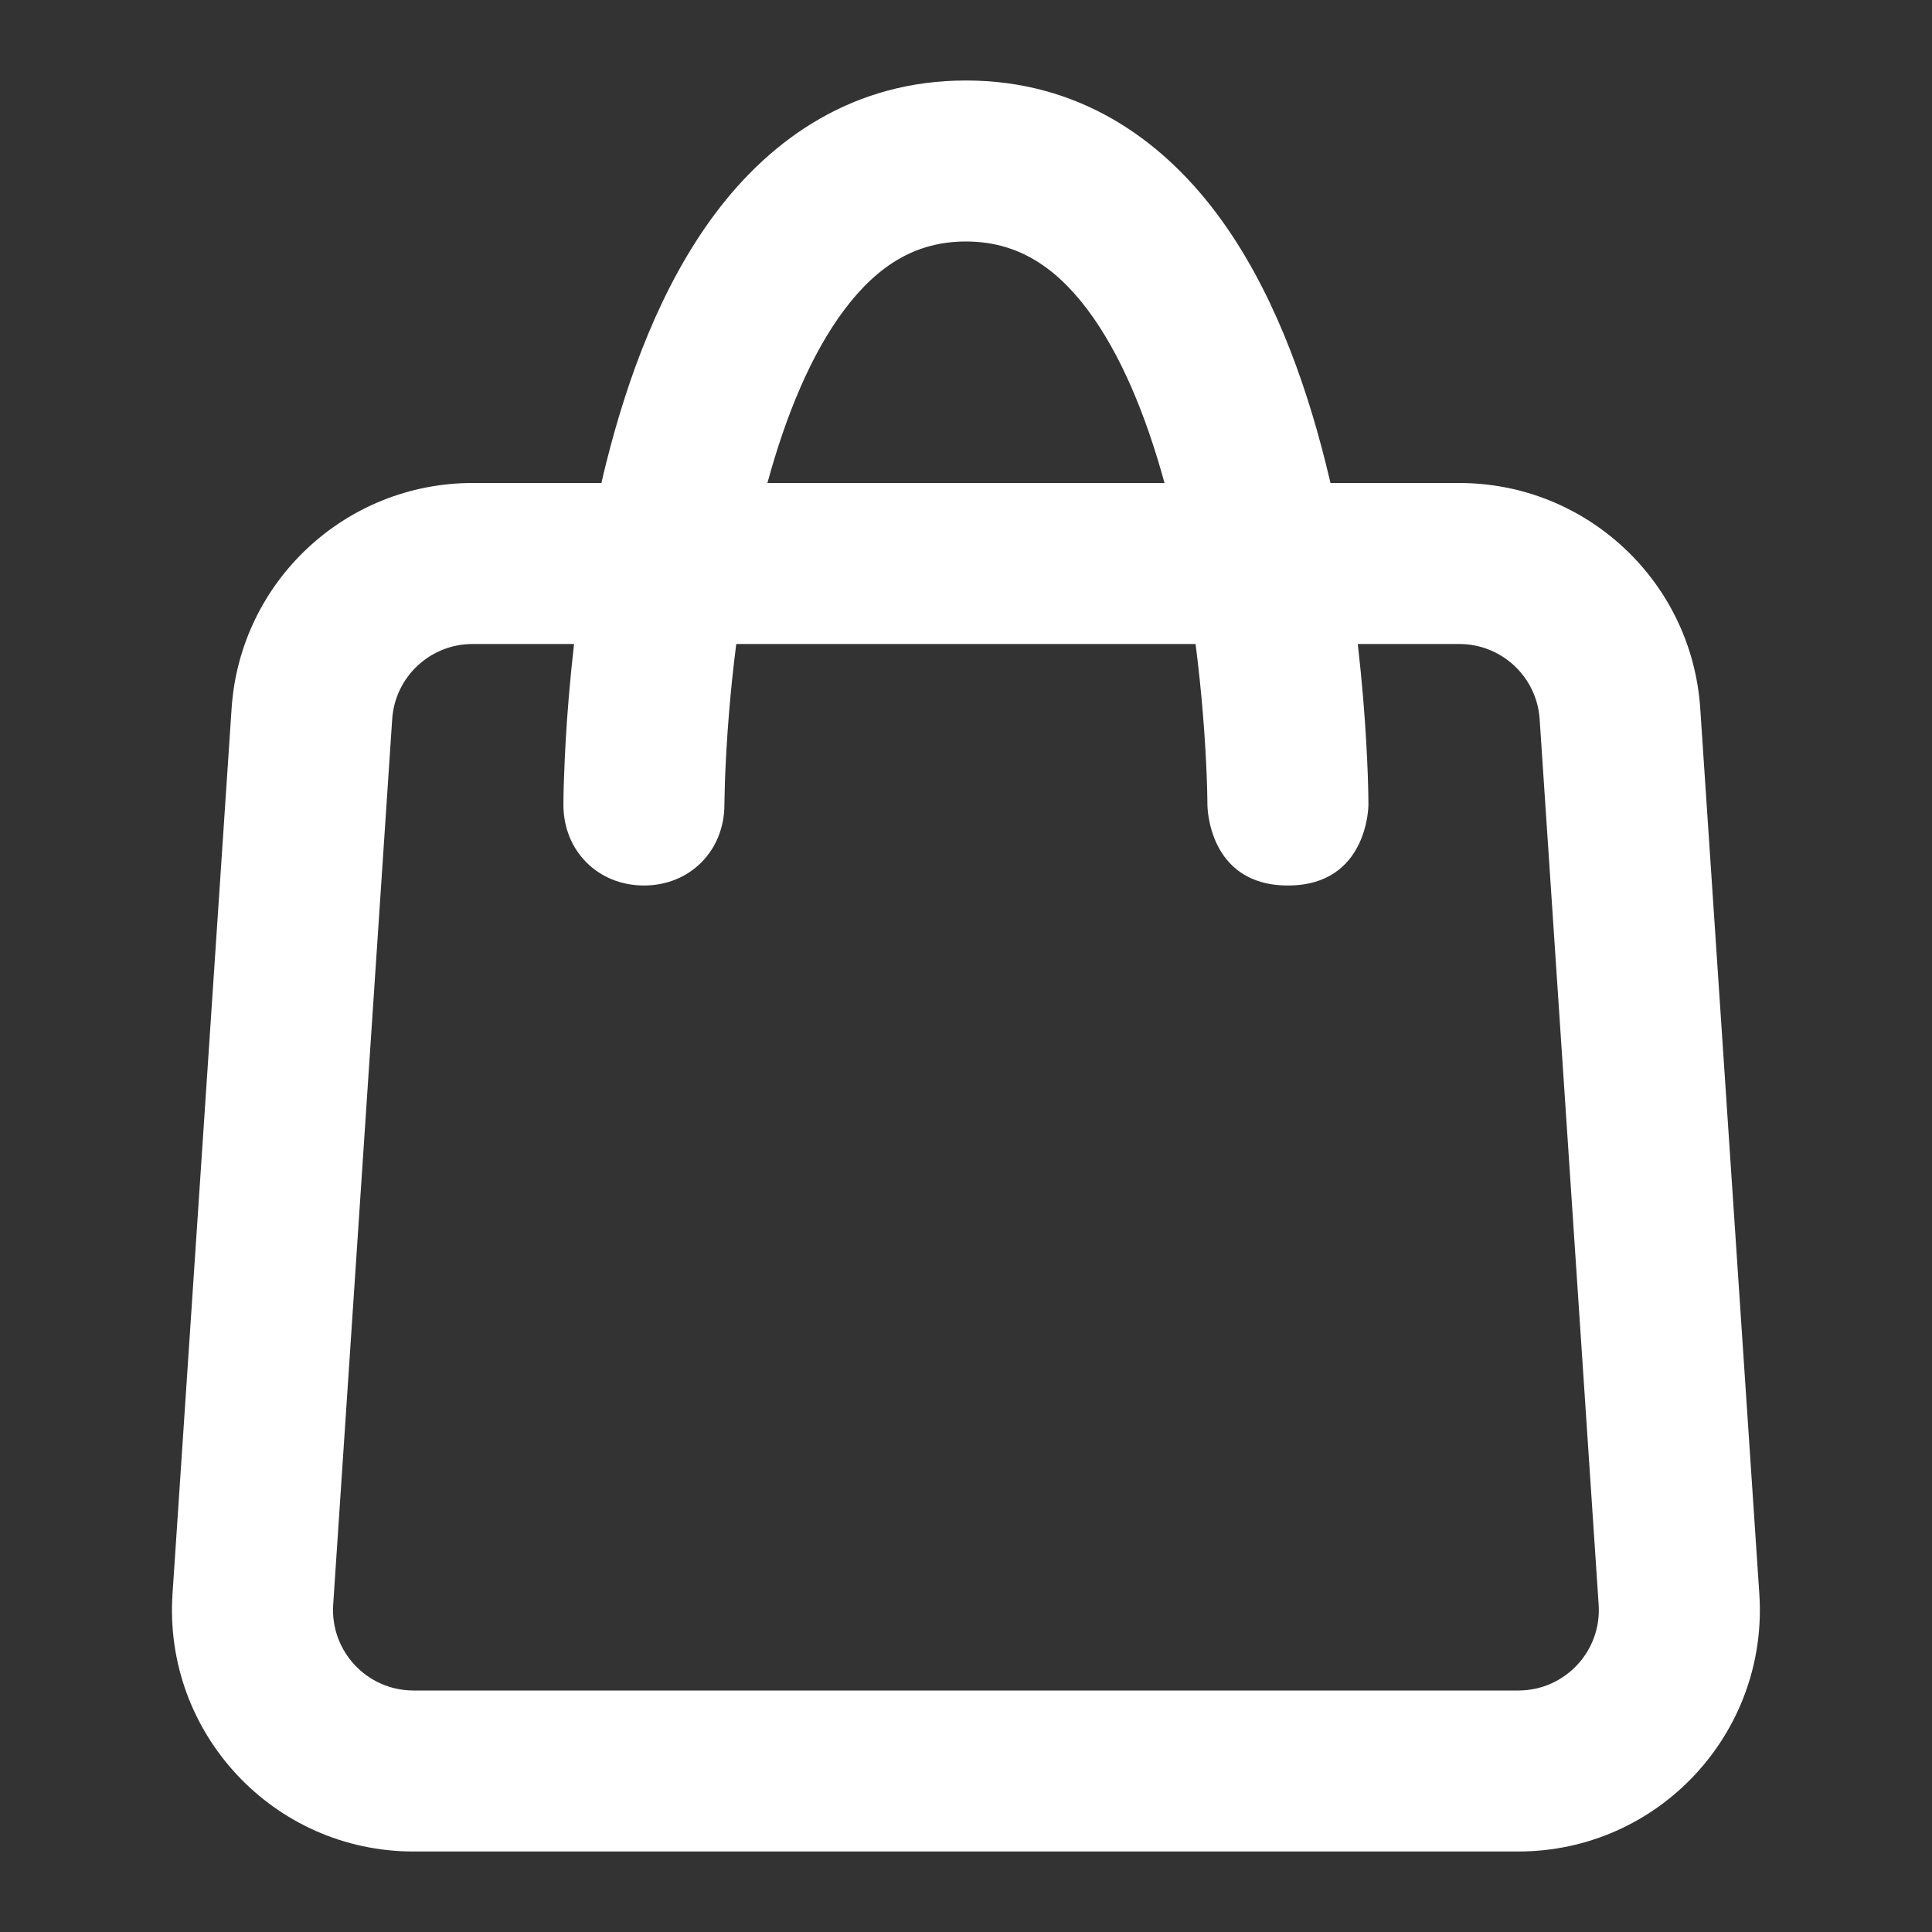 <svg width="24" height="24" viewBox="0 0 24 24" fill="none" xmlns="http://www.w3.org/2000/svg">
<rect x="0" y="0" width="24" height="24" fill="#333333" stroke="none"/>
<path fill-rule="evenodd" clip-rule="evenodd" d="M16.528 6C16.509 5.919 16.489 5.838 16.469 5.757C16.205 4.701 15.79 3.554 15.112 2.65C14.413 1.718 13.392 1 11.999 1C10.606 1 9.586 1.718 8.887 2.65C8.209 3.554 7.793 4.701 7.529 5.757C7.509 5.838 7.489 5.919 7.471 6H5.87C4.291 6 2.982 7.225 2.877 8.8L2.143 19.8C2.028 21.532 3.401 23 5.137 23H18.861C20.597 23 21.97 21.532 21.855 19.8L21.121 8.8C21.016 7.225 19.707 6 18.128 6H16.528ZM7.999 11C8.572 11 8.997 10.568 8.999 9.998C8.999 9.974 9 9.951 9 9.927C9.001 9.874 9.003 9.795 9.006 9.692C9.014 9.487 9.028 9.19 9.058 8.833C9.079 8.58 9.108 8.299 9.146 8H14.852C14.89 8.299 14.919 8.58 14.94 8.833C14.97 9.19 14.985 9.487 14.992 9.692C14.996 9.795 14.997 9.874 14.998 9.927C14.999 9.951 14.999 9.976 14.999 10C14.999 10 14.999 11 15.999 11C16.999 11 16.999 9.999 16.999 9.999C16.999 9.964 16.999 9.929 16.998 9.893C16.997 9.829 16.995 9.737 16.991 9.621C16.982 9.388 16.966 9.06 16.933 8.667C16.916 8.462 16.894 8.238 16.867 8H18.128C18.654 8 19.091 8.408 19.126 8.933L19.859 19.933C19.898 20.511 19.44 21 18.861 21H5.137C4.558 21 4.101 20.511 4.139 19.933L4.872 8.933C4.907 8.408 5.344 8 5.87 8H7.131C7.104 8.238 7.082 8.462 7.065 8.667C7.032 9.06 7.016 9.388 7.008 9.621C7.003 9.737 7.001 9.829 7 9.893C7 9.928 6.999 9.962 6.999 9.997C6.998 10.567 7.427 11 7.999 11ZM9.533 6H14.466C14.234 5.153 13.92 4.395 13.512 3.85C13.086 3.282 12.606 3 11.999 3C11.392 3 10.913 3.282 10.487 3.85C10.078 4.395 9.764 5.153 9.533 6Z" fill="white"/>
</svg>
